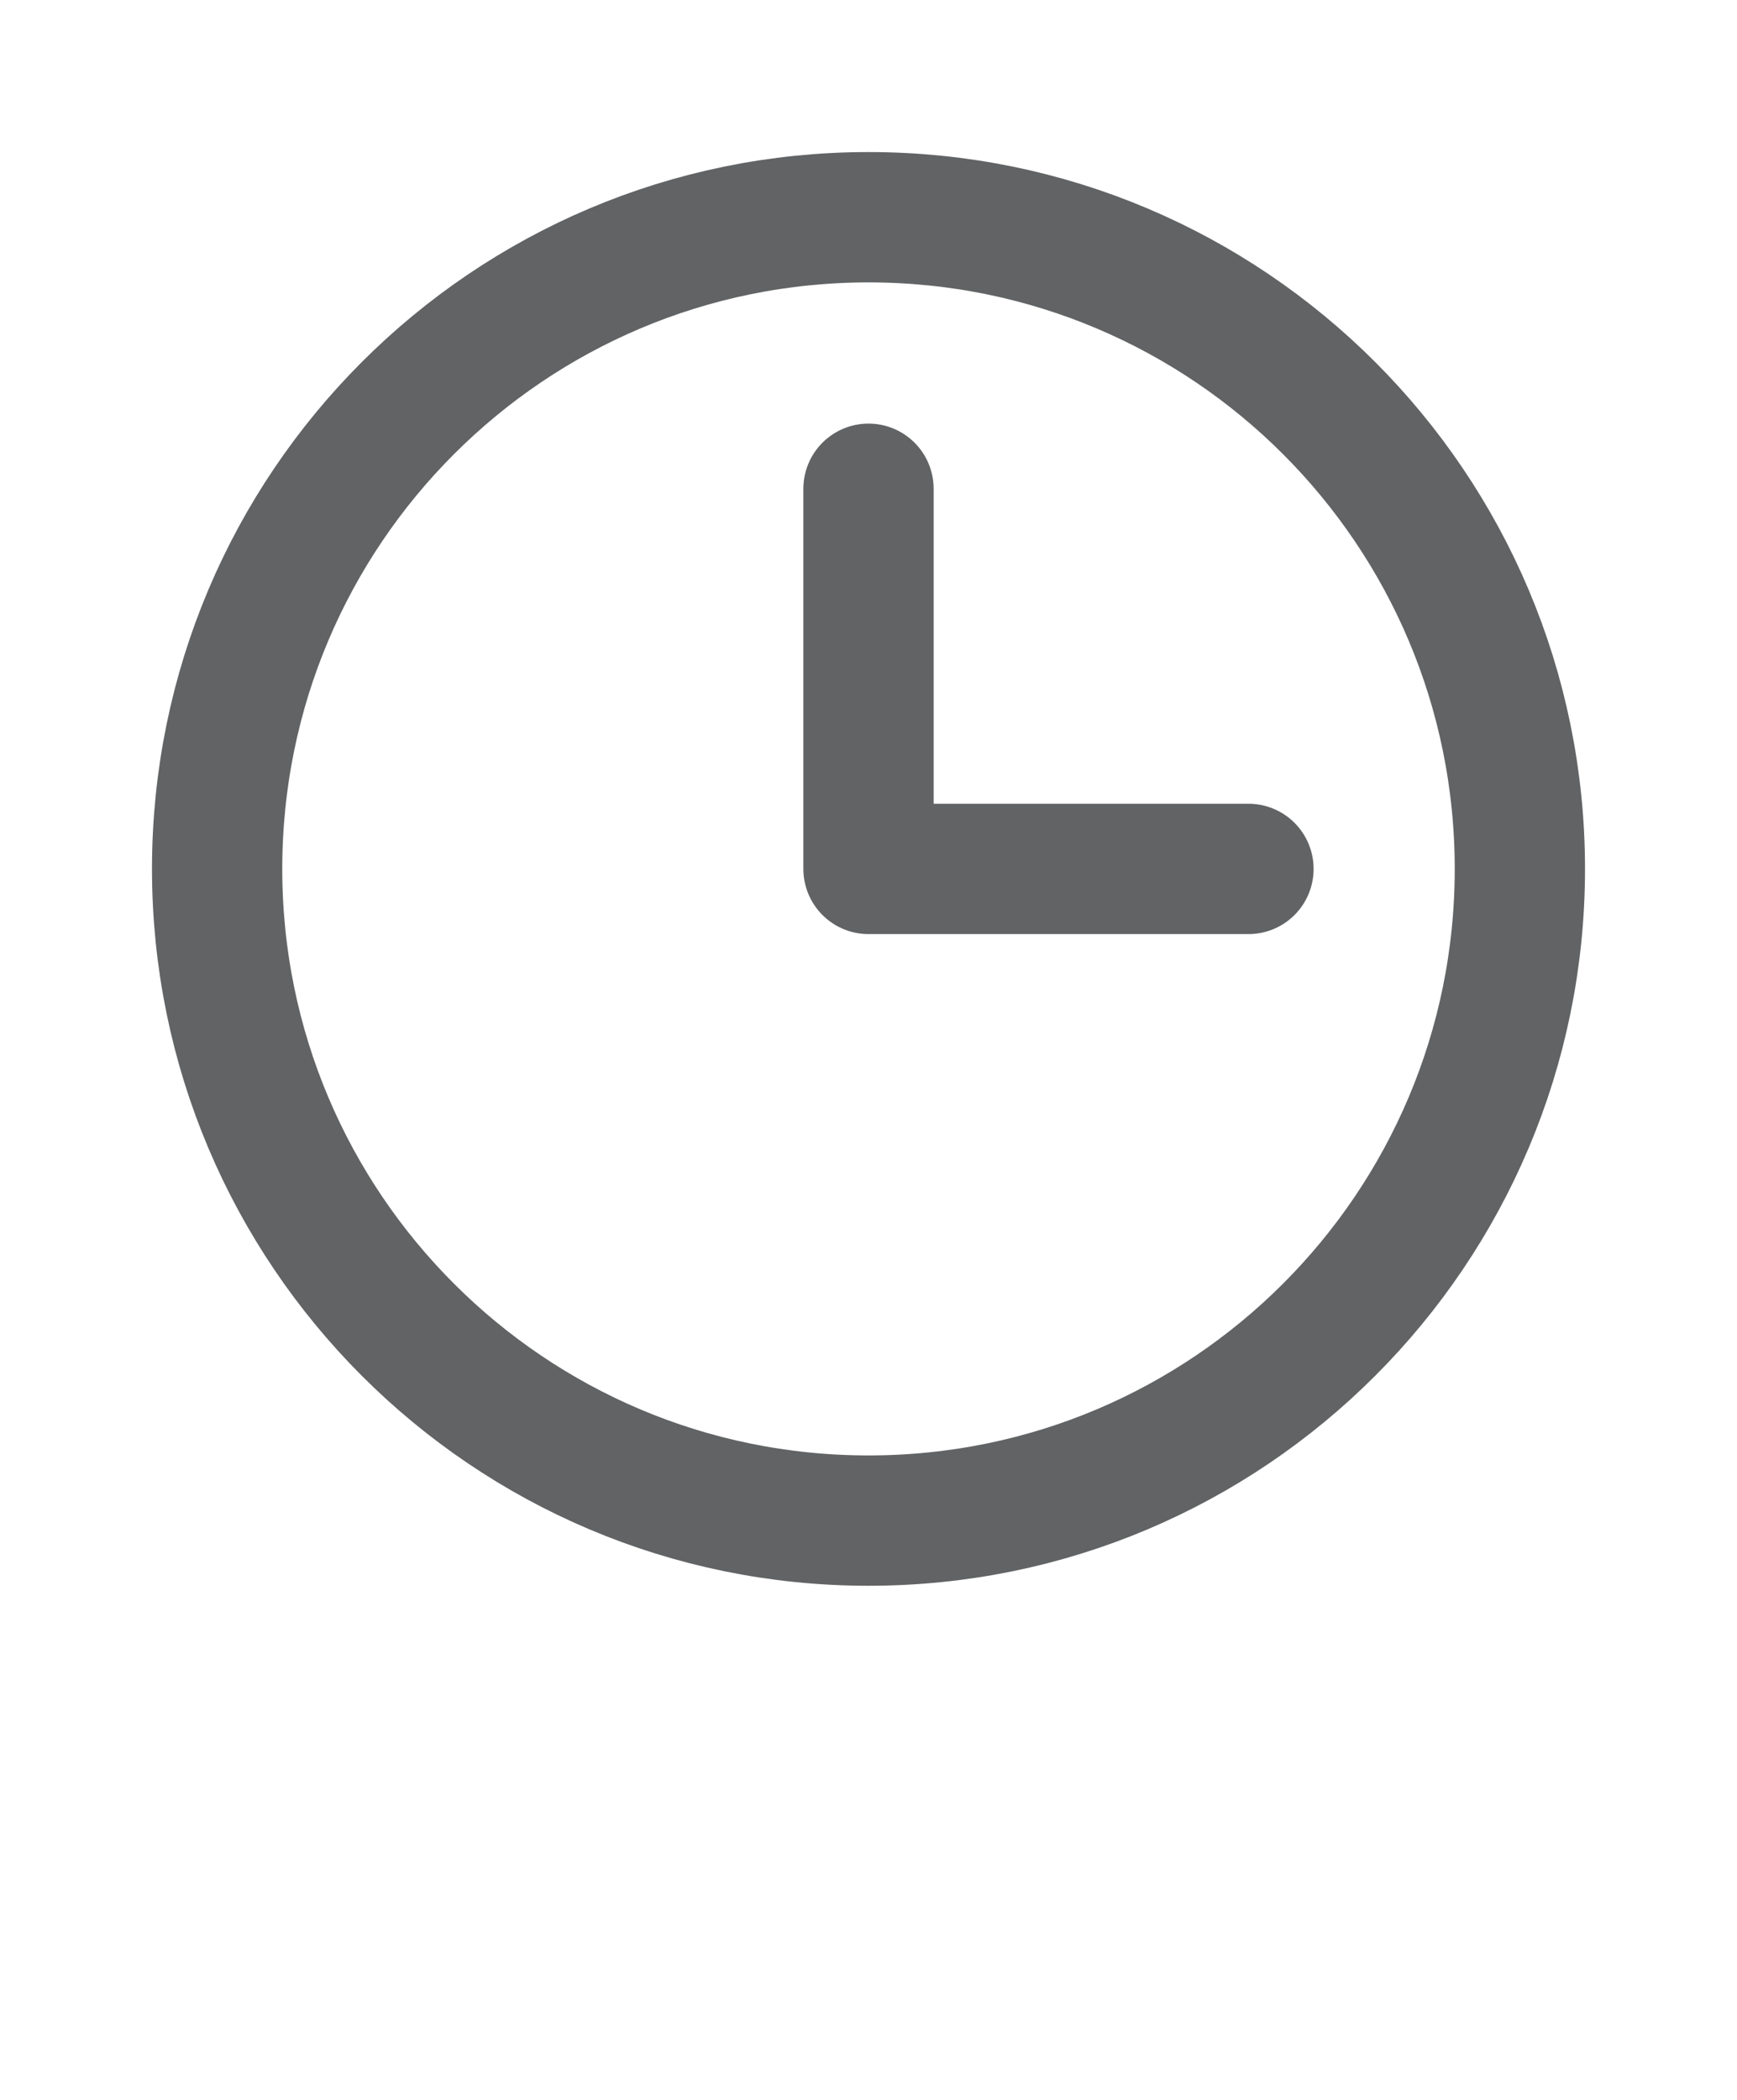 <svg width="24" height="29" viewBox="0 0 24 29" fill="none" xmlns="http://www.w3.org/2000/svg">
<path d="M12 21C16.971 21 21 16.971 21 12C21 7.029 16.971 3 12 3C7.029 3 3 7.029 3 12C3 16.971 7.029 21 12 21Z" stroke="#616364" stroke-width="1.8" stroke-miterlimit="10"/>
<path d="M12 6.75V12H17.25" stroke="#616364" stroke-width="1.8" stroke-linecap="round" stroke-linejoin="round"/>
</svg>
